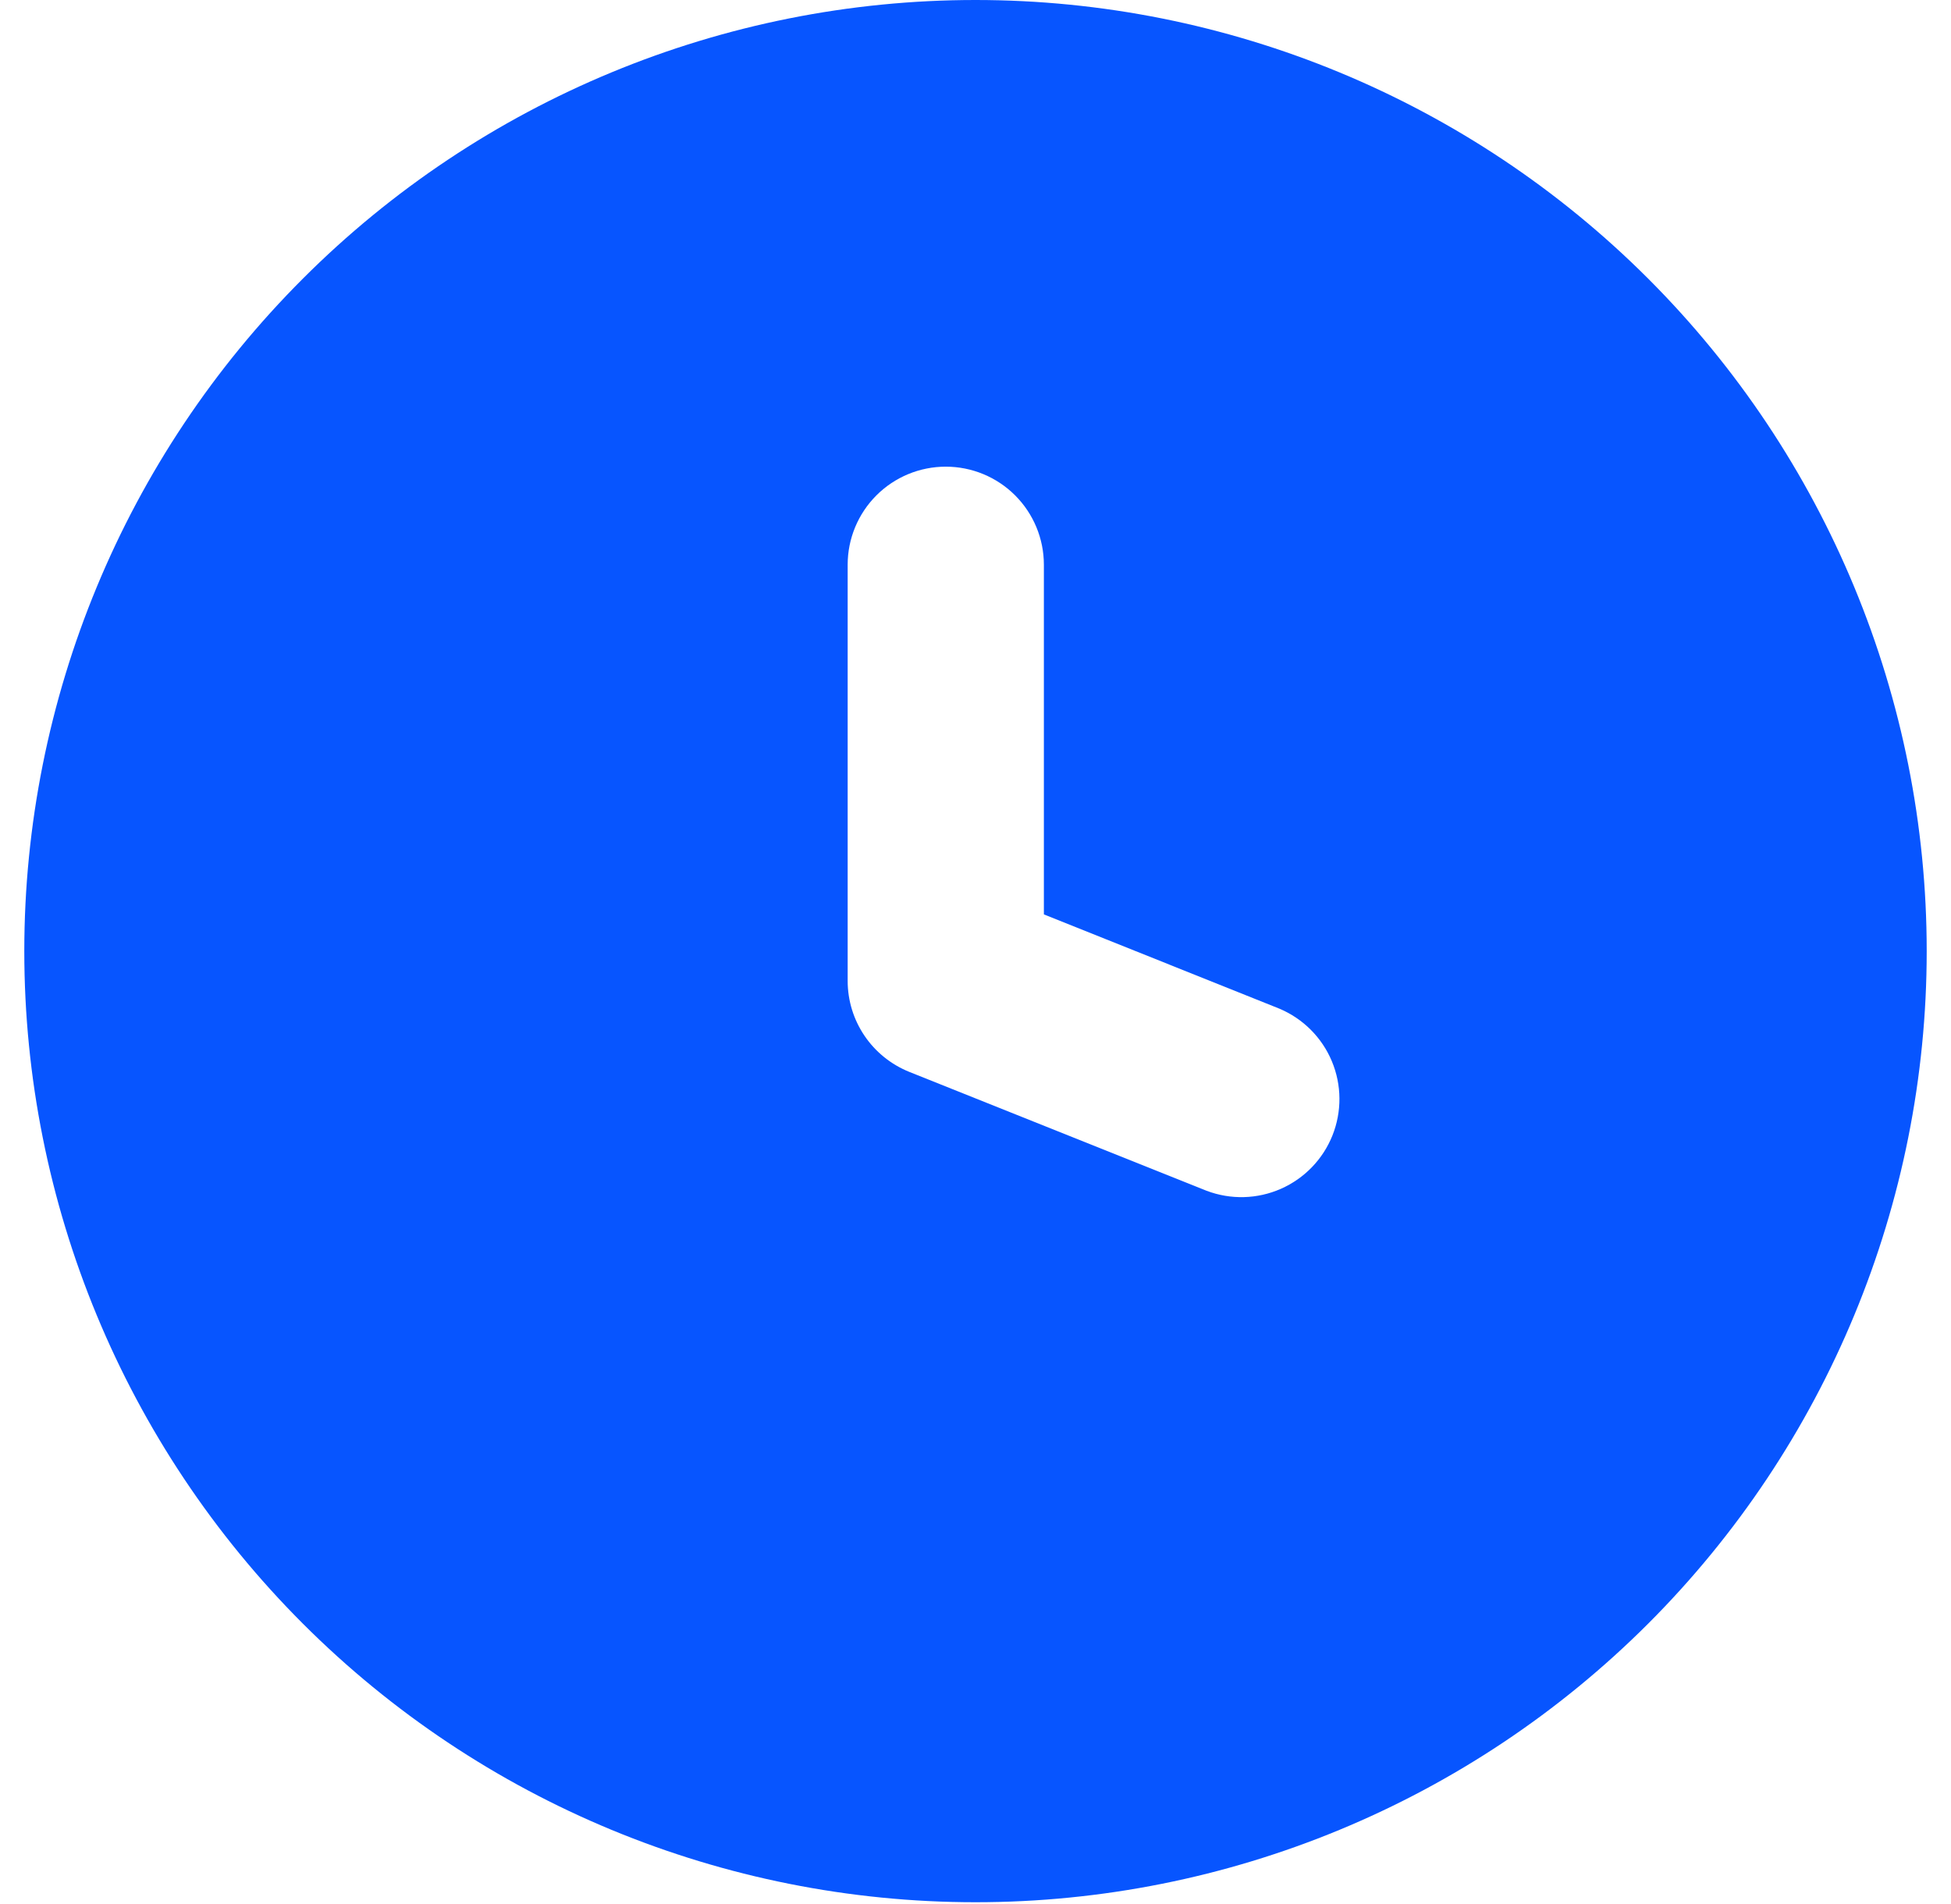 <svg width="42" height="41" viewBox="0 0 42 41" fill="none" xmlns="http://www.w3.org/2000/svg">
<path d="M0.523 20.477C0.523 15.046 2.68 9.838 6.521 5.998C10.361 2.157 15.569 0 21 0C26.431 0 31.639 2.157 35.48 5.998C39.32 9.838 41.477 15.046 41.477 20.477C41.477 25.908 39.32 31.116 35.48 34.957C31.639 38.797 26.431 40.954 21 40.954C15.569 40.954 10.361 38.797 6.521 34.957C2.68 31.116 0.523 25.908 0.523 20.477ZM22.472 12.158C22.472 11.598 22.249 11.061 21.853 10.665C21.457 10.269 20.92 10.047 20.36 10.047C19.8 10.047 19.263 10.269 18.867 10.665C18.471 11.061 18.248 11.598 18.248 12.158V21.117C18.248 21.98 18.773 22.755 19.577 23.078L25.976 25.637C26.494 25.833 27.067 25.818 27.573 25.595C28.08 25.372 28.479 24.959 28.684 24.446C28.889 23.932 28.885 23.358 28.671 22.847C28.458 22.337 28.052 21.931 27.542 21.716L22.472 19.686V12.158Z" fill="#0755FF"/>
</svg>
